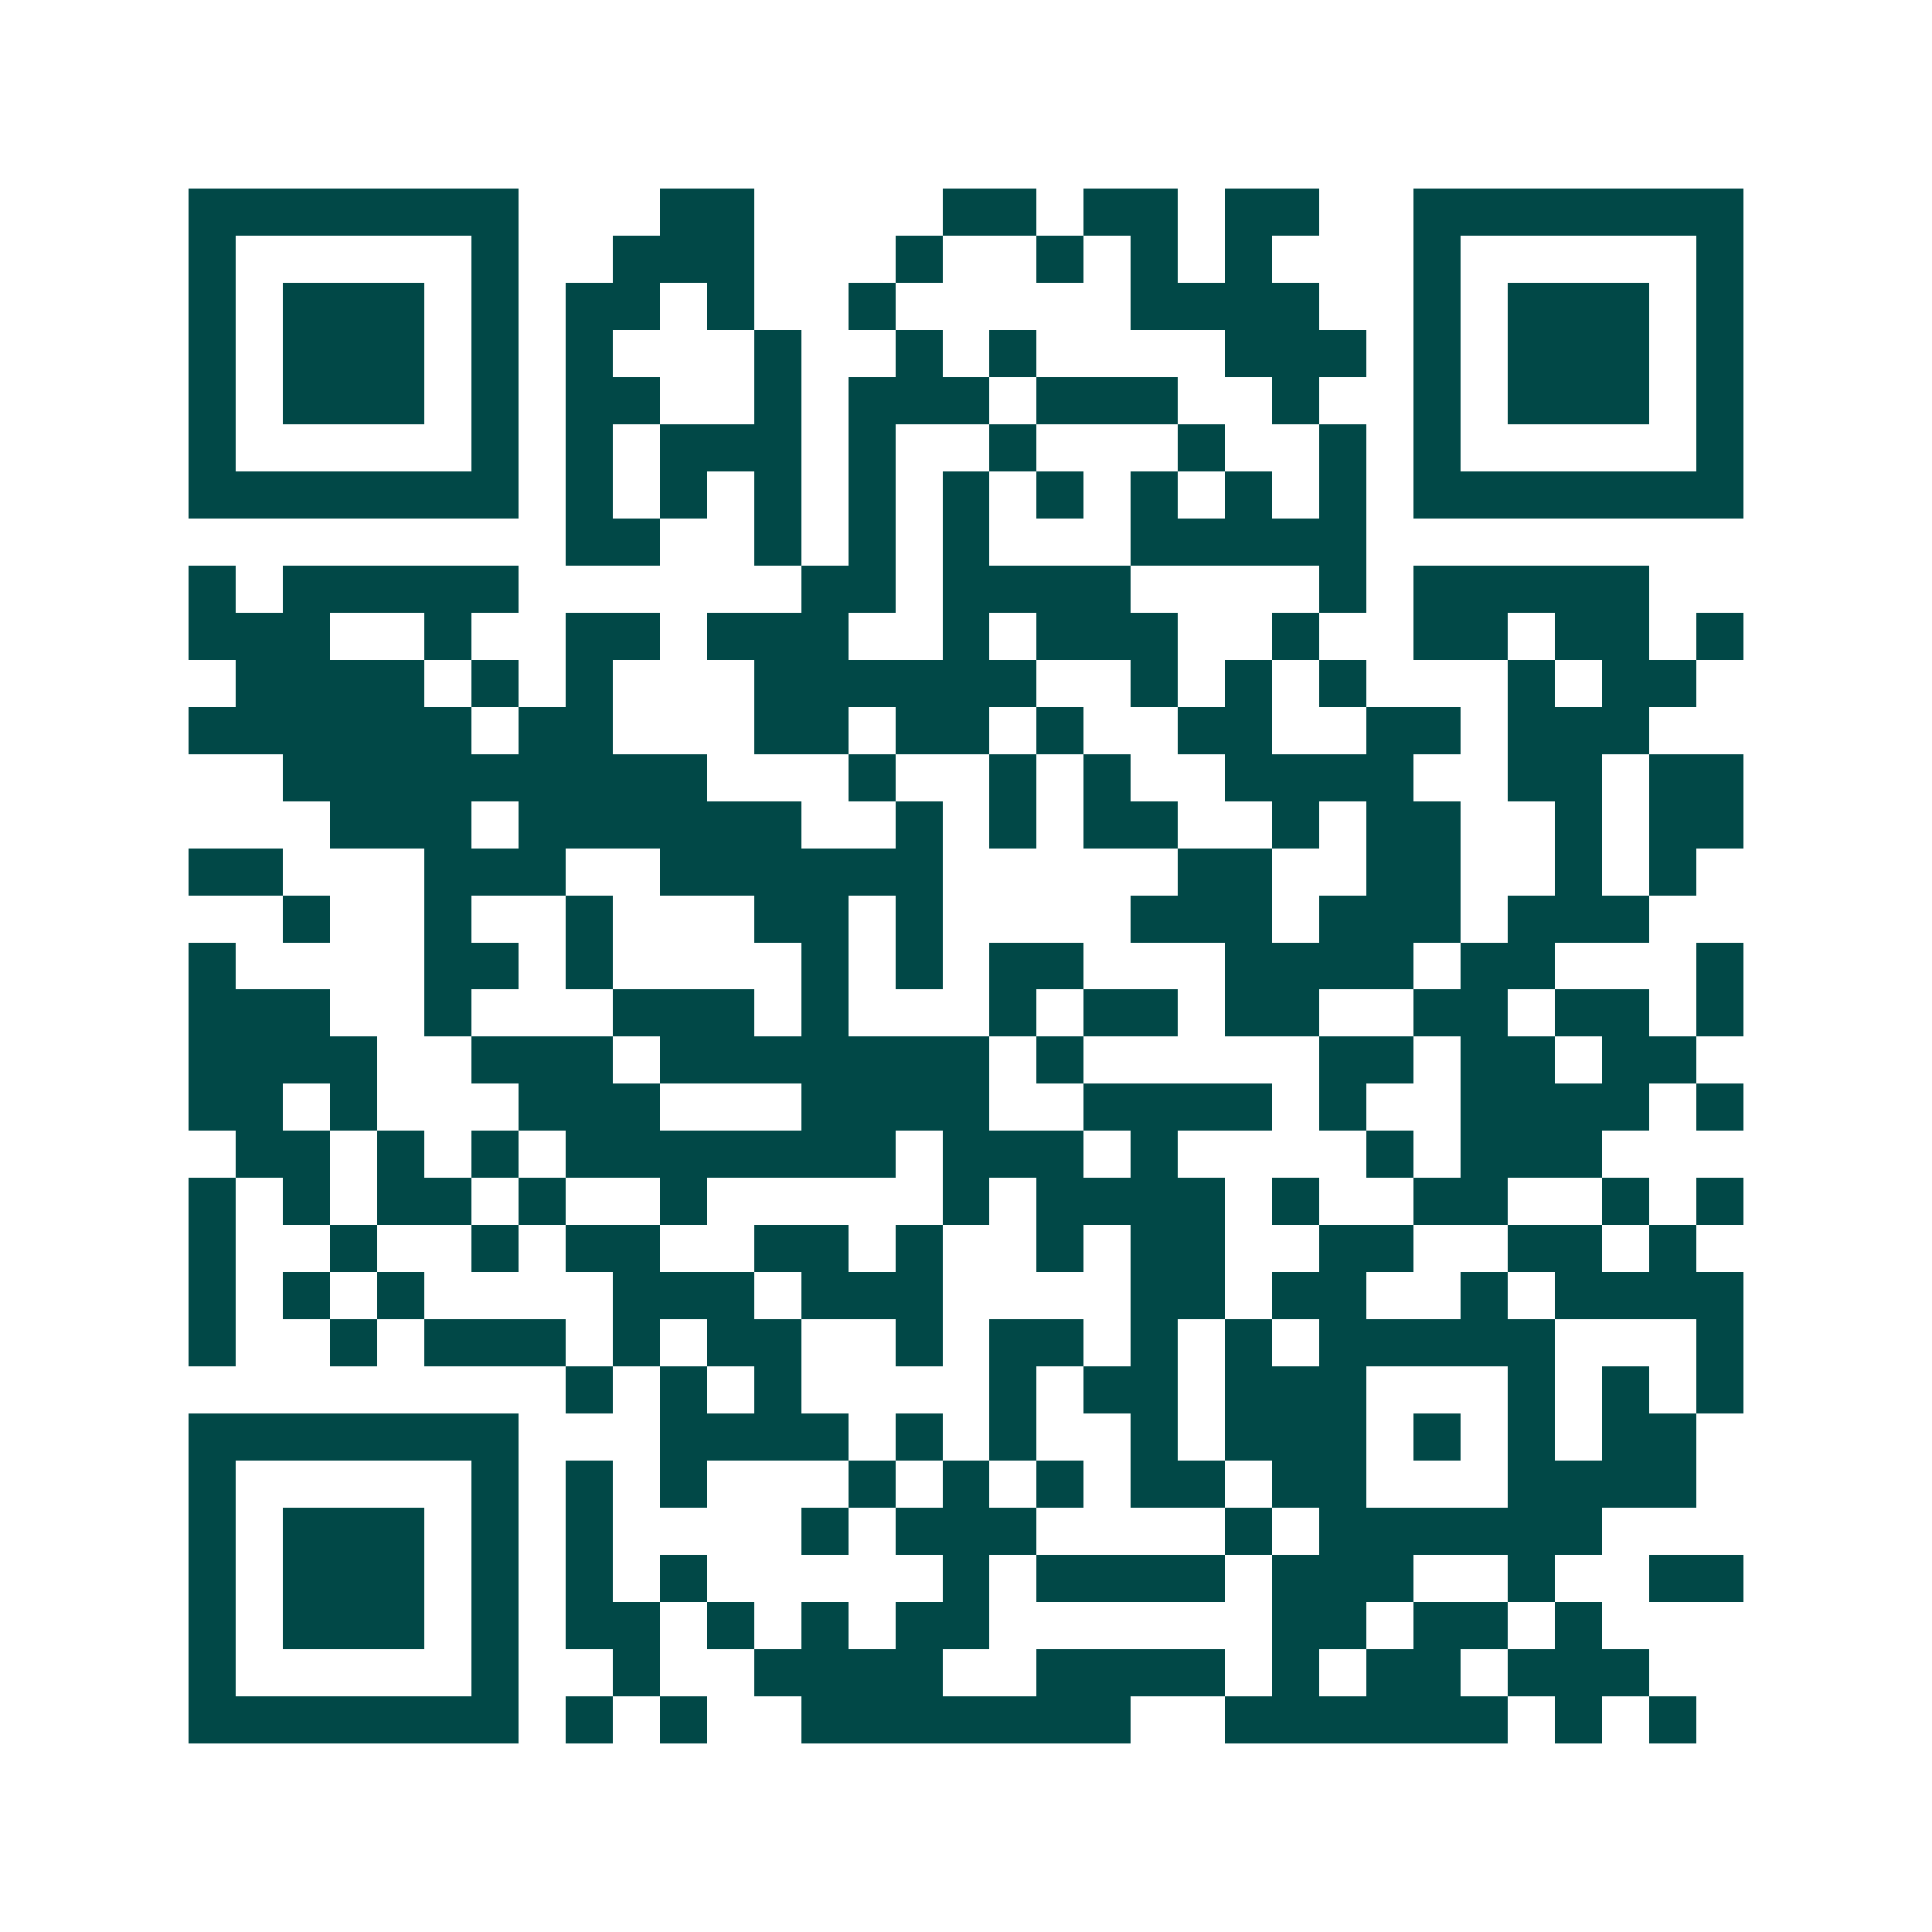 <svg xmlns="http://www.w3.org/2000/svg" width="200" height="200" viewBox="0 0 41 41" shape-rendering="crispEdges"><path fill="#ffffff" d="M0 0h41v41H0z"/><path stroke="#014847" d="M4 4.5h7m3 0h2m4 0h2m1 0h2m1 0h2m2 0h7M4 5.5h1m5 0h1m2 0h3m3 0h1m2 0h1m1 0h1m1 0h1m3 0h1m5 0h1M4 6.5h1m1 0h3m1 0h1m1 0h2m1 0h1m2 0h1m5 0h4m2 0h1m1 0h3m1 0h1M4 7.5h1m1 0h3m1 0h1m1 0h1m3 0h1m2 0h1m1 0h1m4 0h3m1 0h1m1 0h3m1 0h1M4 8.5h1m1 0h3m1 0h1m1 0h2m2 0h1m1 0h3m1 0h3m2 0h1m2 0h1m1 0h3m1 0h1M4 9.5h1m5 0h1m1 0h1m1 0h3m1 0h1m2 0h1m3 0h1m2 0h1m1 0h1m5 0h1M4 10.5h7m1 0h1m1 0h1m1 0h1m1 0h1m1 0h1m1 0h1m1 0h1m1 0h1m1 0h1m1 0h7M12 11.5h2m2 0h1m1 0h1m1 0h1m3 0h5M4 12.5h1m1 0h5m6 0h2m1 0h4m4 0h1m1 0h5M4 13.5h3m2 0h1m2 0h2m1 0h3m2 0h1m1 0h3m2 0h1m2 0h2m1 0h2m1 0h1M5 14.5h4m1 0h1m1 0h1m3 0h6m2 0h1m1 0h1m1 0h1m3 0h1m1 0h2M4 15.5h6m1 0h2m3 0h2m1 0h2m1 0h1m2 0h2m2 0h2m1 0h3M6 16.5h9m3 0h1m2 0h1m1 0h1m2 0h4m2 0h2m1 0h2M7 17.5h3m1 0h6m2 0h1m1 0h1m1 0h2m2 0h1m1 0h2m2 0h1m1 0h2M4 18.5h2m3 0h3m2 0h6m5 0h2m2 0h2m2 0h1m1 0h1M6 19.5h1m2 0h1m2 0h1m3 0h2m1 0h1m4 0h3m1 0h3m1 0h3M4 20.5h1m4 0h2m1 0h1m4 0h1m1 0h1m1 0h2m3 0h4m1 0h2m3 0h1M4 21.5h3m2 0h1m3 0h3m1 0h1m3 0h1m1 0h2m1 0h2m2 0h2m1 0h2m1 0h1M4 22.5h4m2 0h3m1 0h7m1 0h1m5 0h2m1 0h2m1 0h2M4 23.5h2m1 0h1m3 0h3m3 0h4m2 0h4m1 0h1m2 0h4m1 0h1M5 24.5h2m1 0h1m1 0h1m1 0h7m1 0h3m1 0h1m4 0h1m1 0h3M4 25.5h1m1 0h1m1 0h2m1 0h1m2 0h1m5 0h1m1 0h4m1 0h1m2 0h2m2 0h1m1 0h1M4 26.5h1m2 0h1m2 0h1m1 0h2m2 0h2m1 0h1m2 0h1m1 0h2m2 0h2m2 0h2m1 0h1M4 27.5h1m1 0h1m1 0h1m4 0h3m1 0h3m4 0h2m1 0h2m2 0h1m1 0h4M4 28.5h1m2 0h1m1 0h3m1 0h1m1 0h2m2 0h1m1 0h2m1 0h1m1 0h1m1 0h5m3 0h1M12 29.5h1m1 0h1m1 0h1m4 0h1m1 0h2m1 0h3m3 0h1m1 0h1m1 0h1M4 30.5h7m3 0h4m1 0h1m1 0h1m2 0h1m1 0h3m1 0h1m1 0h1m1 0h2M4 31.5h1m5 0h1m1 0h1m1 0h1m3 0h1m1 0h1m1 0h1m1 0h2m1 0h2m3 0h4M4 32.5h1m1 0h3m1 0h1m1 0h1m4 0h1m1 0h3m4 0h1m1 0h6M4 33.5h1m1 0h3m1 0h1m1 0h1m1 0h1m5 0h1m1 0h4m1 0h3m2 0h1m2 0h2M4 34.5h1m1 0h3m1 0h1m1 0h2m1 0h1m1 0h1m1 0h2m6 0h2m1 0h2m1 0h1M4 35.5h1m5 0h1m2 0h1m2 0h4m2 0h4m1 0h1m1 0h2m1 0h3M4 36.5h7m1 0h1m1 0h1m2 0h7m2 0h6m1 0h1m1 0h1"/></svg>
